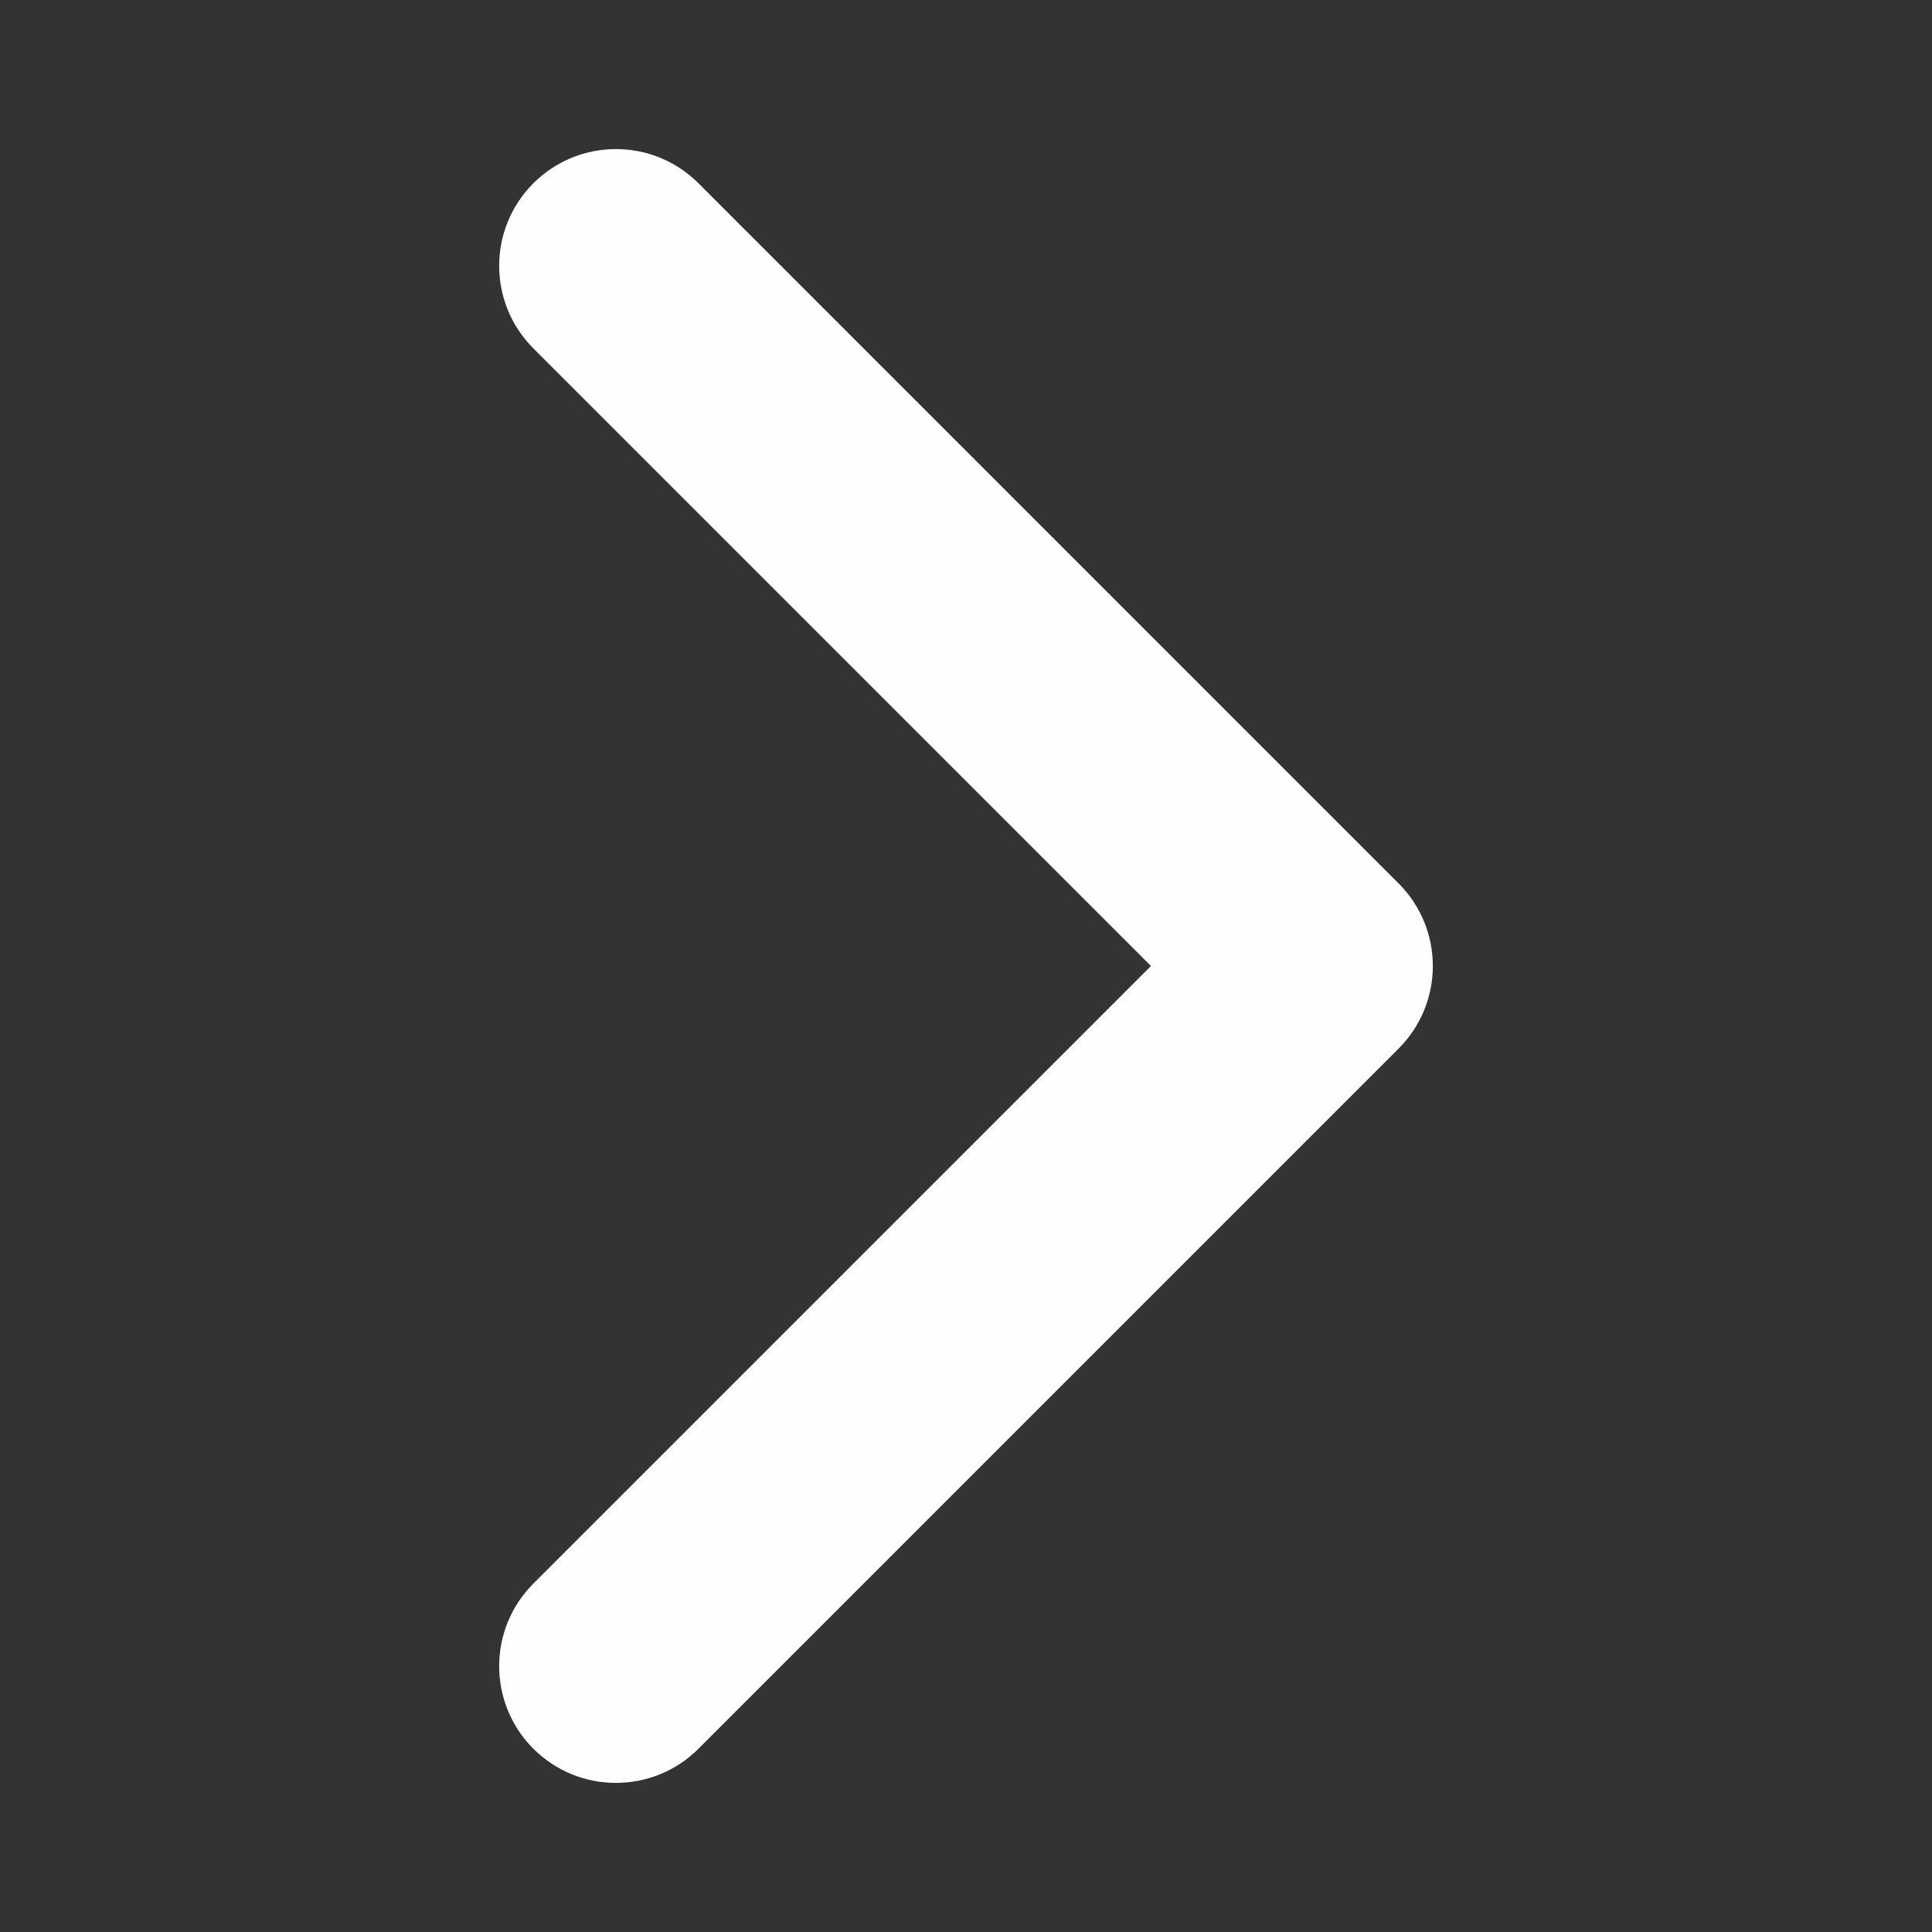 <?xml version="1.0" encoding="UTF-8" standalone="no"?><svg xmlns="http://www.w3.org/2000/svg" fill="#000000" height="595.28pt" version="1.1" viewBox="0 0 595.28 595.28" width="595.28pt">
 <rect x="0" y="0" width="595.28" height="595.28" fill="#333333" stroke="none"/>
 <g id="change1_1">
  <path d="m430.94 272.2h-0.01l-215.72-215.73c-14.05-14.044-36.82-14.044-50.87 0.003s-14.05 36.824 0 50.867l190.29 190.3-190.29 190.29c-14.05 14.05-14.05 36.83 0 50.88 7.02 7.02 16.23 10.53 25.43 10.53 9.21 0 18.42-3.51 25.44-10.53l215.72-215.73c0.01 0 0.01 0 0.01-0.01 7.02-7.02 10.54-16.22 10.54-25.43s-3.52-18.41-10.54-25.44" fill="#fefefe"/>
 </g>
</svg>
